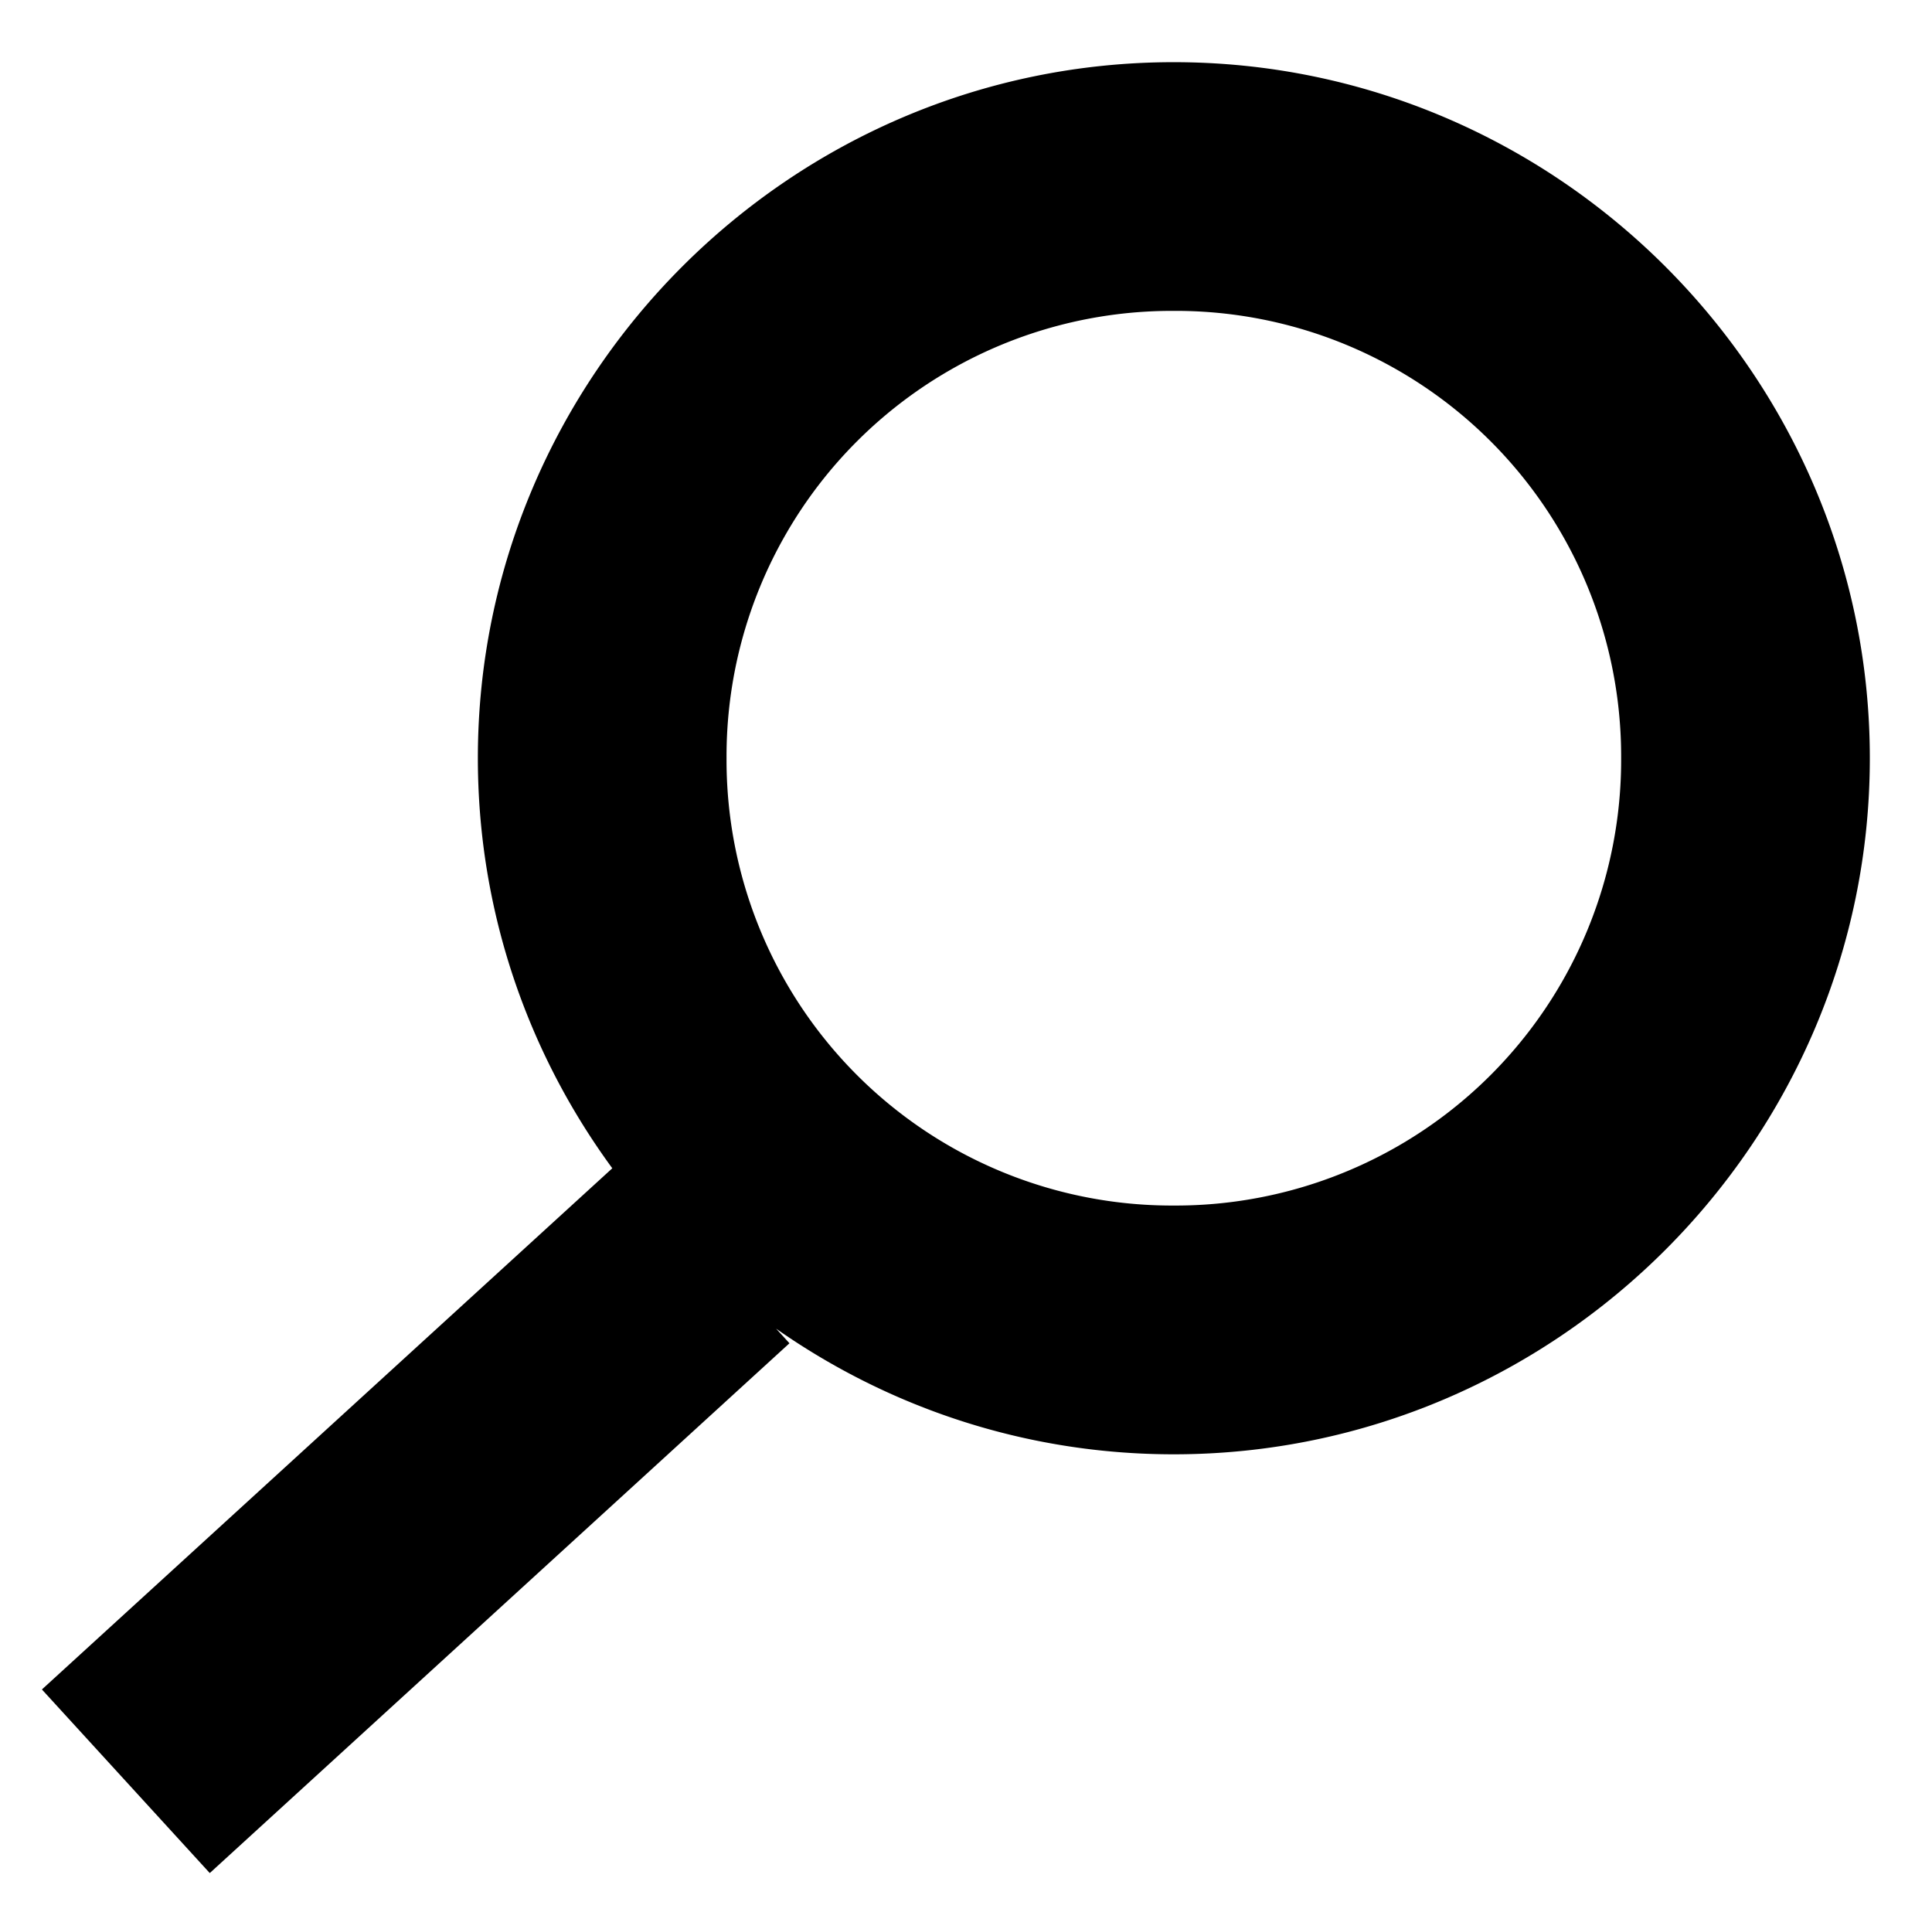 <svg xmlns="http://www.w3.org/2000/svg" width="31.075" height="30.864"><g style="stroke:none"><path d="m7.975-1.307-9.325 8.52 2.7 2.953 9.324-8.521zm8.88-17.652c-6.158 0-11.193 5.035-11.193 11.193 0 6.159 5.035 11.197 11.193 11.197 6.159 0 11.196-5.037 11.196-11.196s-5.037-11.194-11.196-11.194zm0 4a7.164 7.164 0 0 1 7.196 7.193A7.166 7.166 0 0 1 16.855-.57a7.164 7.164 0 0 1-7.193-7.196 7.163 7.163 0 0 1 7.193-7.193z" style="fill:currentColor;" transform="translate(2.024 19.959)"/></g></svg>
